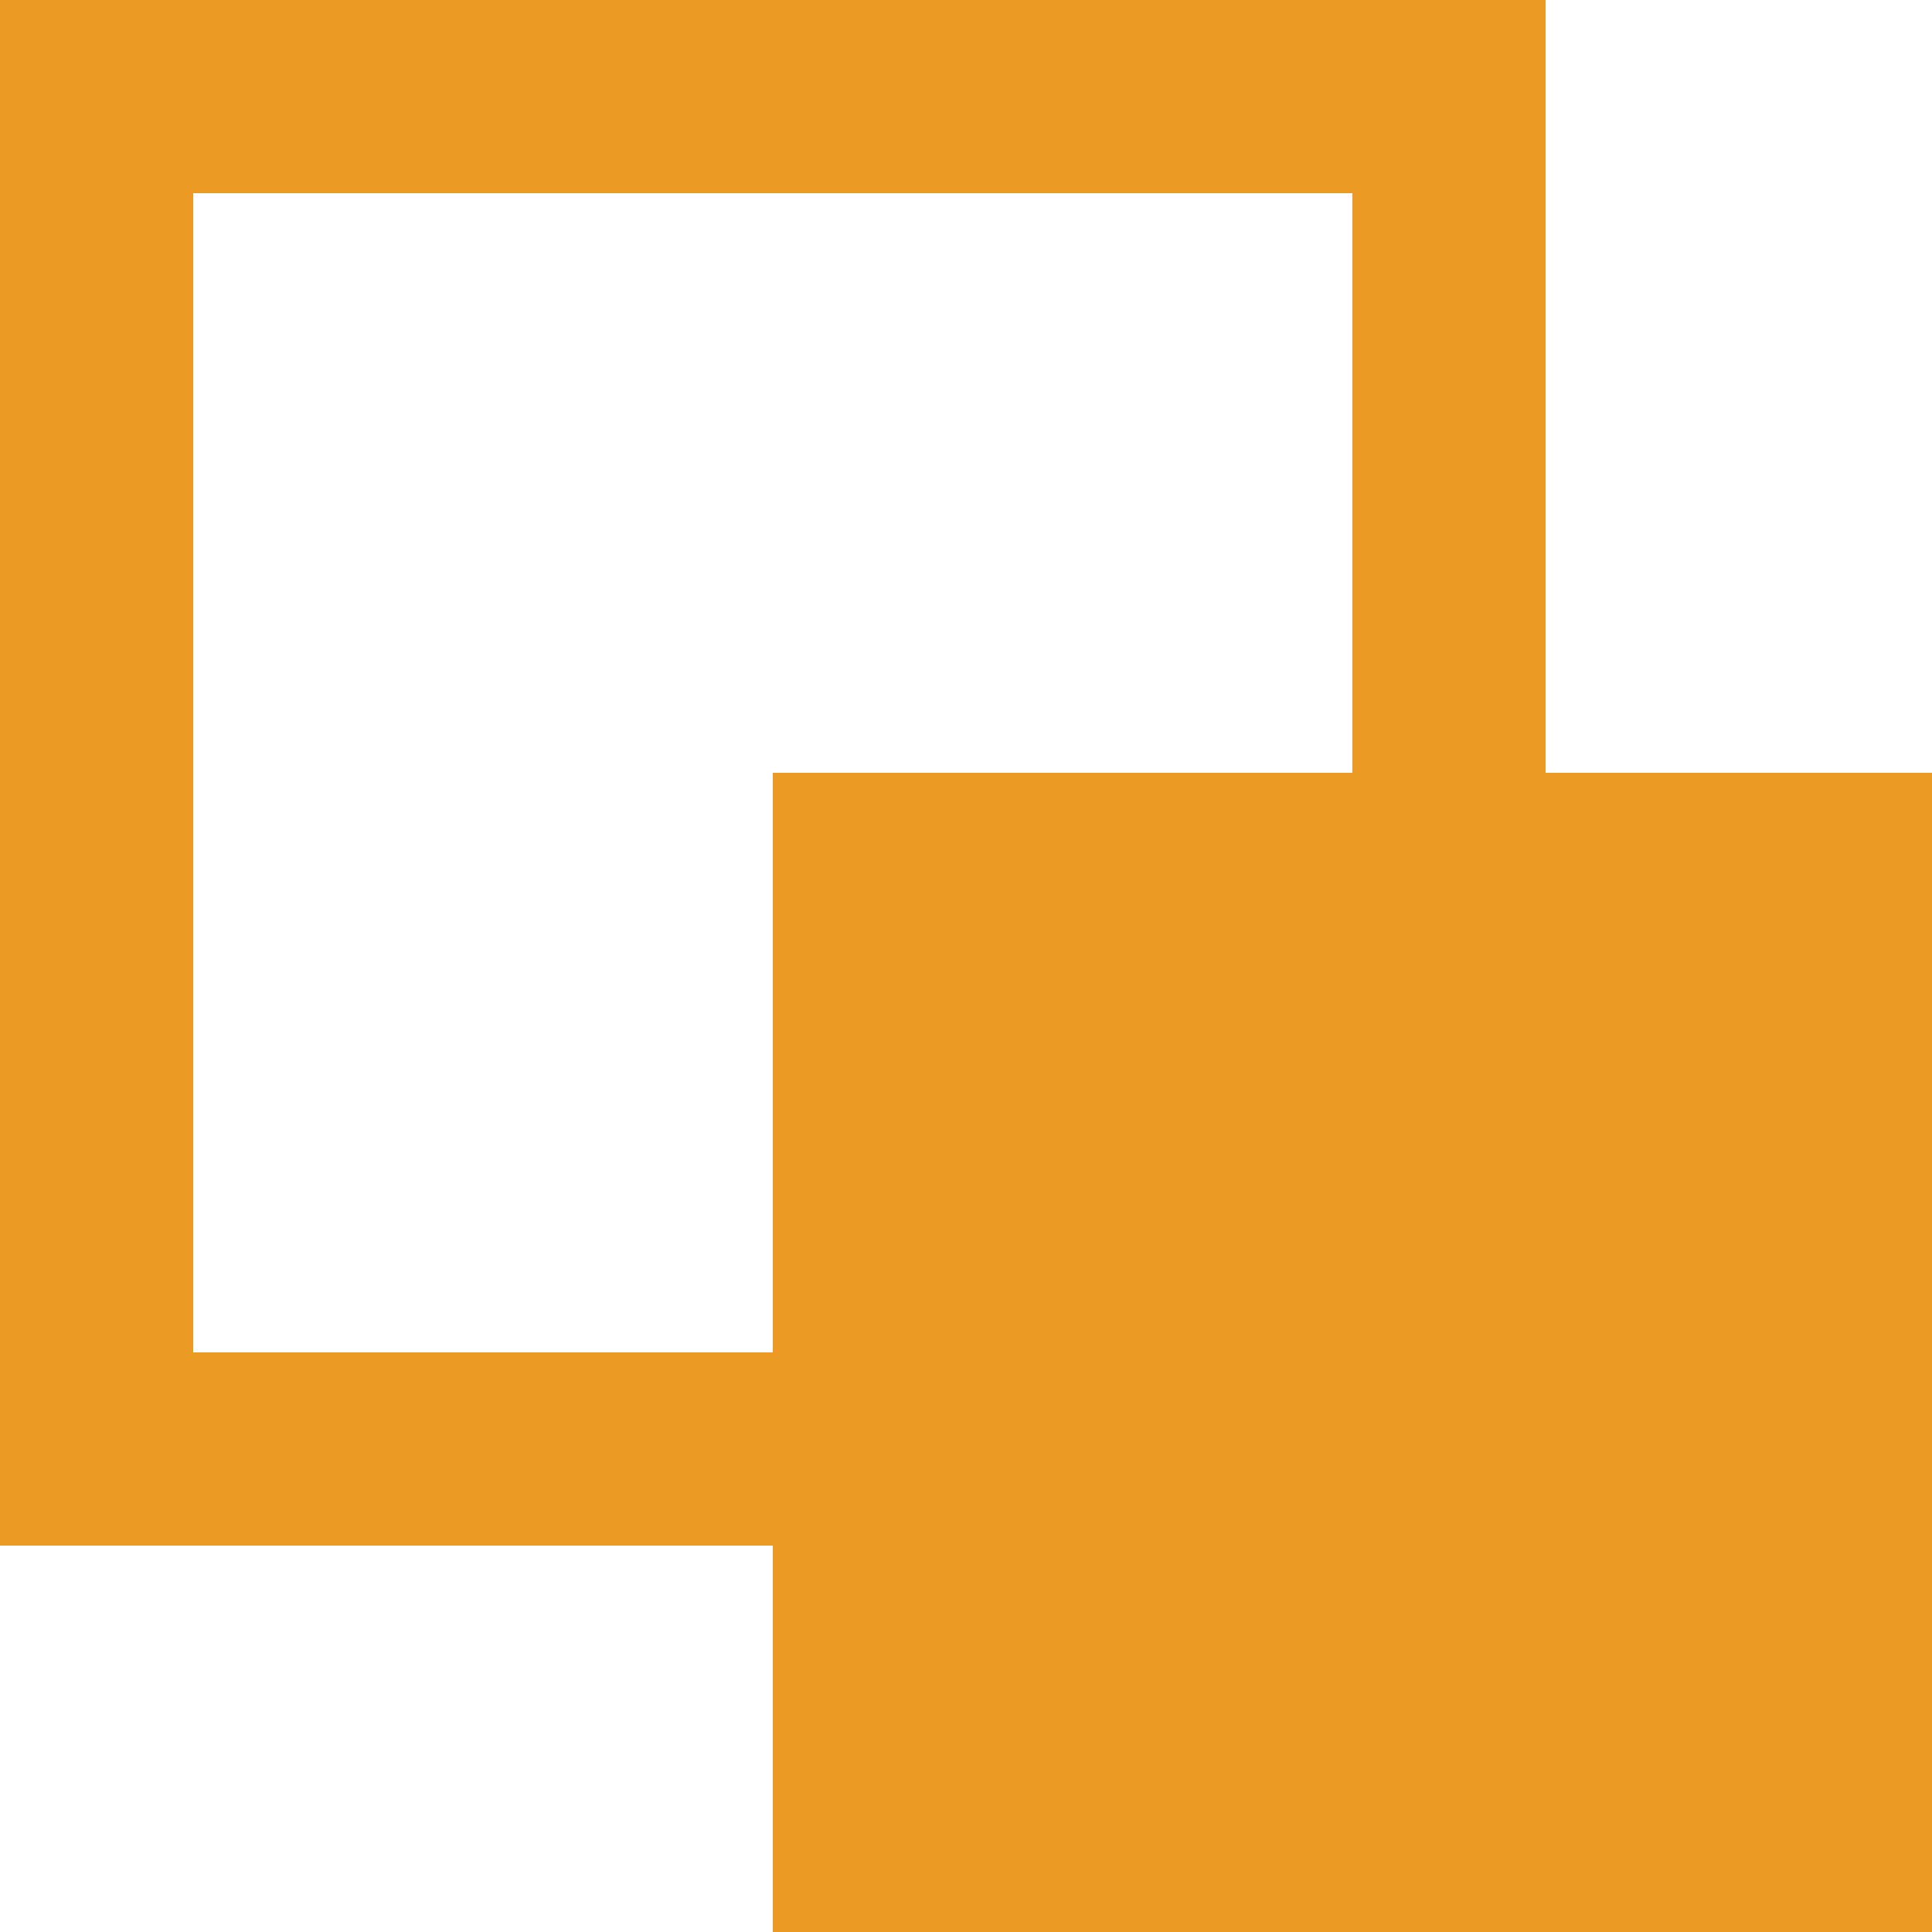 <svg xmlns="http://www.w3.org/2000/svg" viewBox="0 0 10 10">
  <defs>
    <style>
      .cls-1, .cls-4 {
        fill: none;
      }

      .cls-1, .cls-2 {
        stroke: #eb9a24;
      }

      .cls-2 {
        fill: #eb9a24;
      }

      .cls-3 {
        stroke: none;
      }
    </style>
  </defs>
  <g id="icon_seolink_kist" transform="translate(-460 -4612)">
    <g id="Rechteck_618" data-name="Rechteck 618" class="cls-1" transform="translate(460 4612)">
      <rect class="cls-3" width="8" height="8"/>
      <rect class="cls-4" x="0.5" y="0.5" width="7" height="7"/>
    </g>
    <g id="Rechteck_619" data-name="Rechteck 619" class="cls-2" transform="translate(464 4616)">
      <rect class="cls-3" width="6" height="6"/>
      <rect class="cls-4" x="0.5" y="0.5" width="5" height="5"/>
    </g>
  </g>
</svg>
